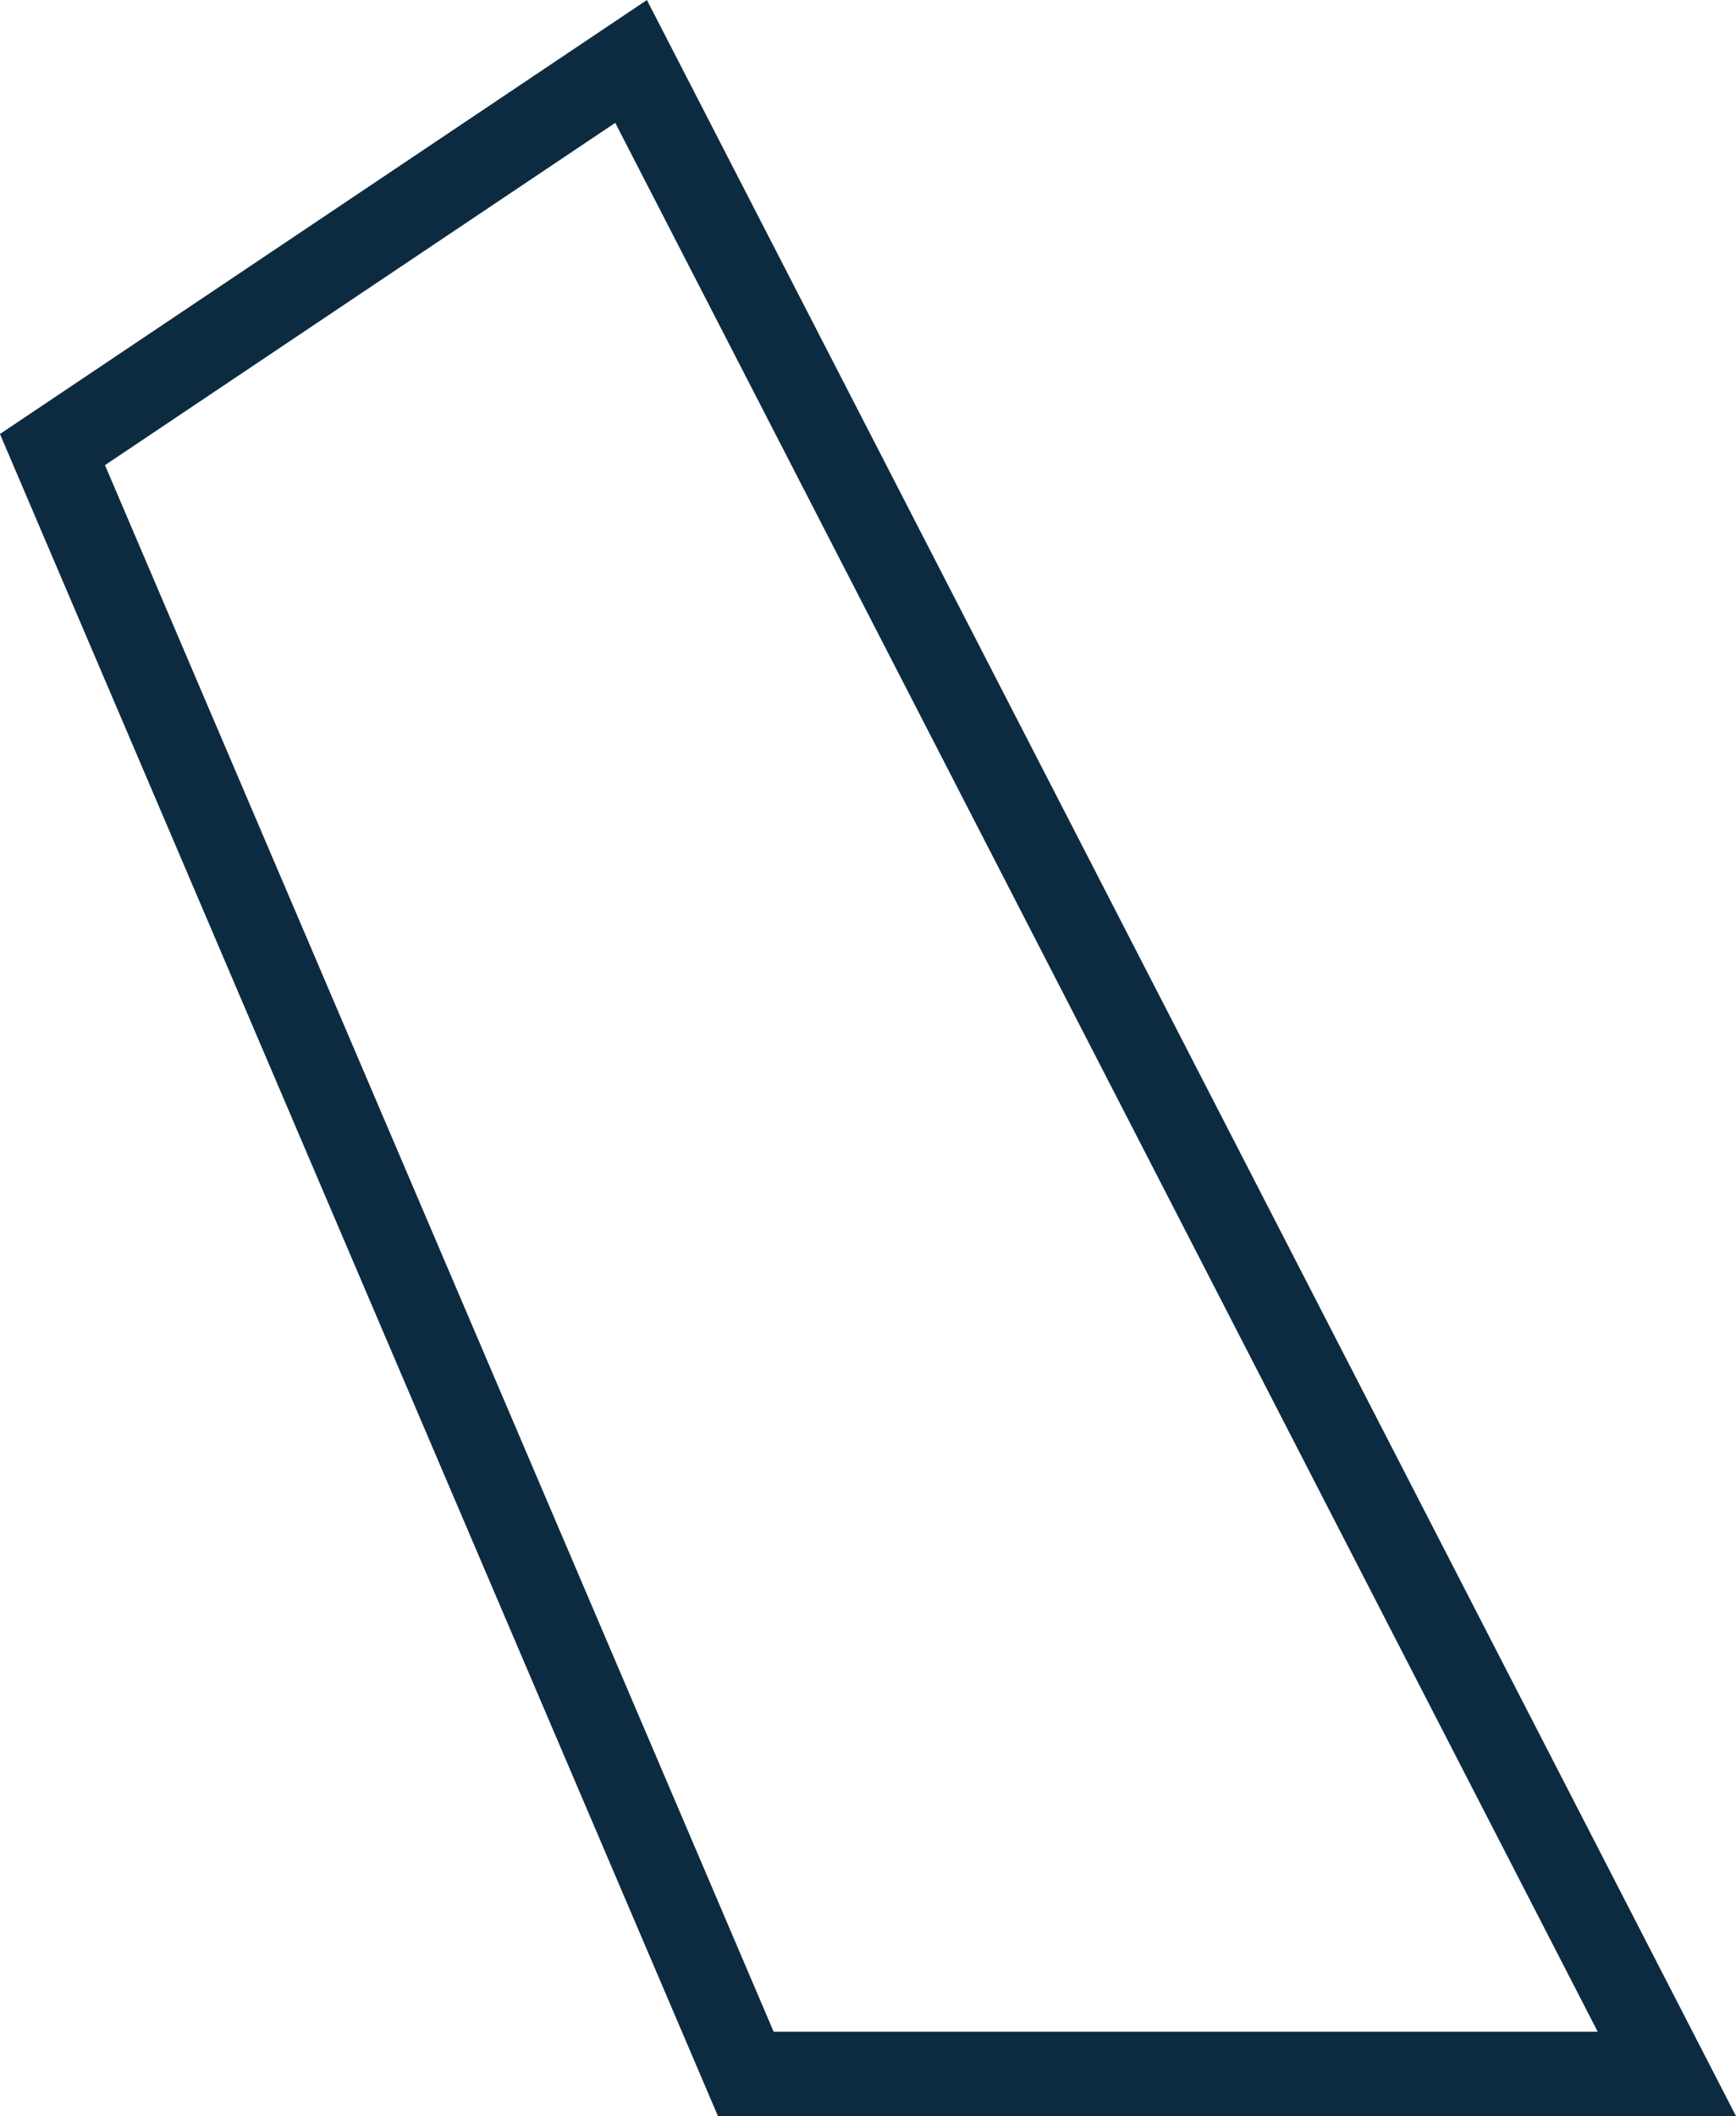 <svg xmlns="http://www.w3.org/2000/svg" width="20.582" height="25.078" viewBox="0 0 20.582 25.078">
  <path id="Tracé_593" data-name="Tracé 593" d="M61.39,58.14l6.86-4.6L80.53,77.39H69.61Z" transform="translate(-60.768 -52.812)" fill="none" stroke="#0d2b40" stroke-width="1"/>
</svg>
